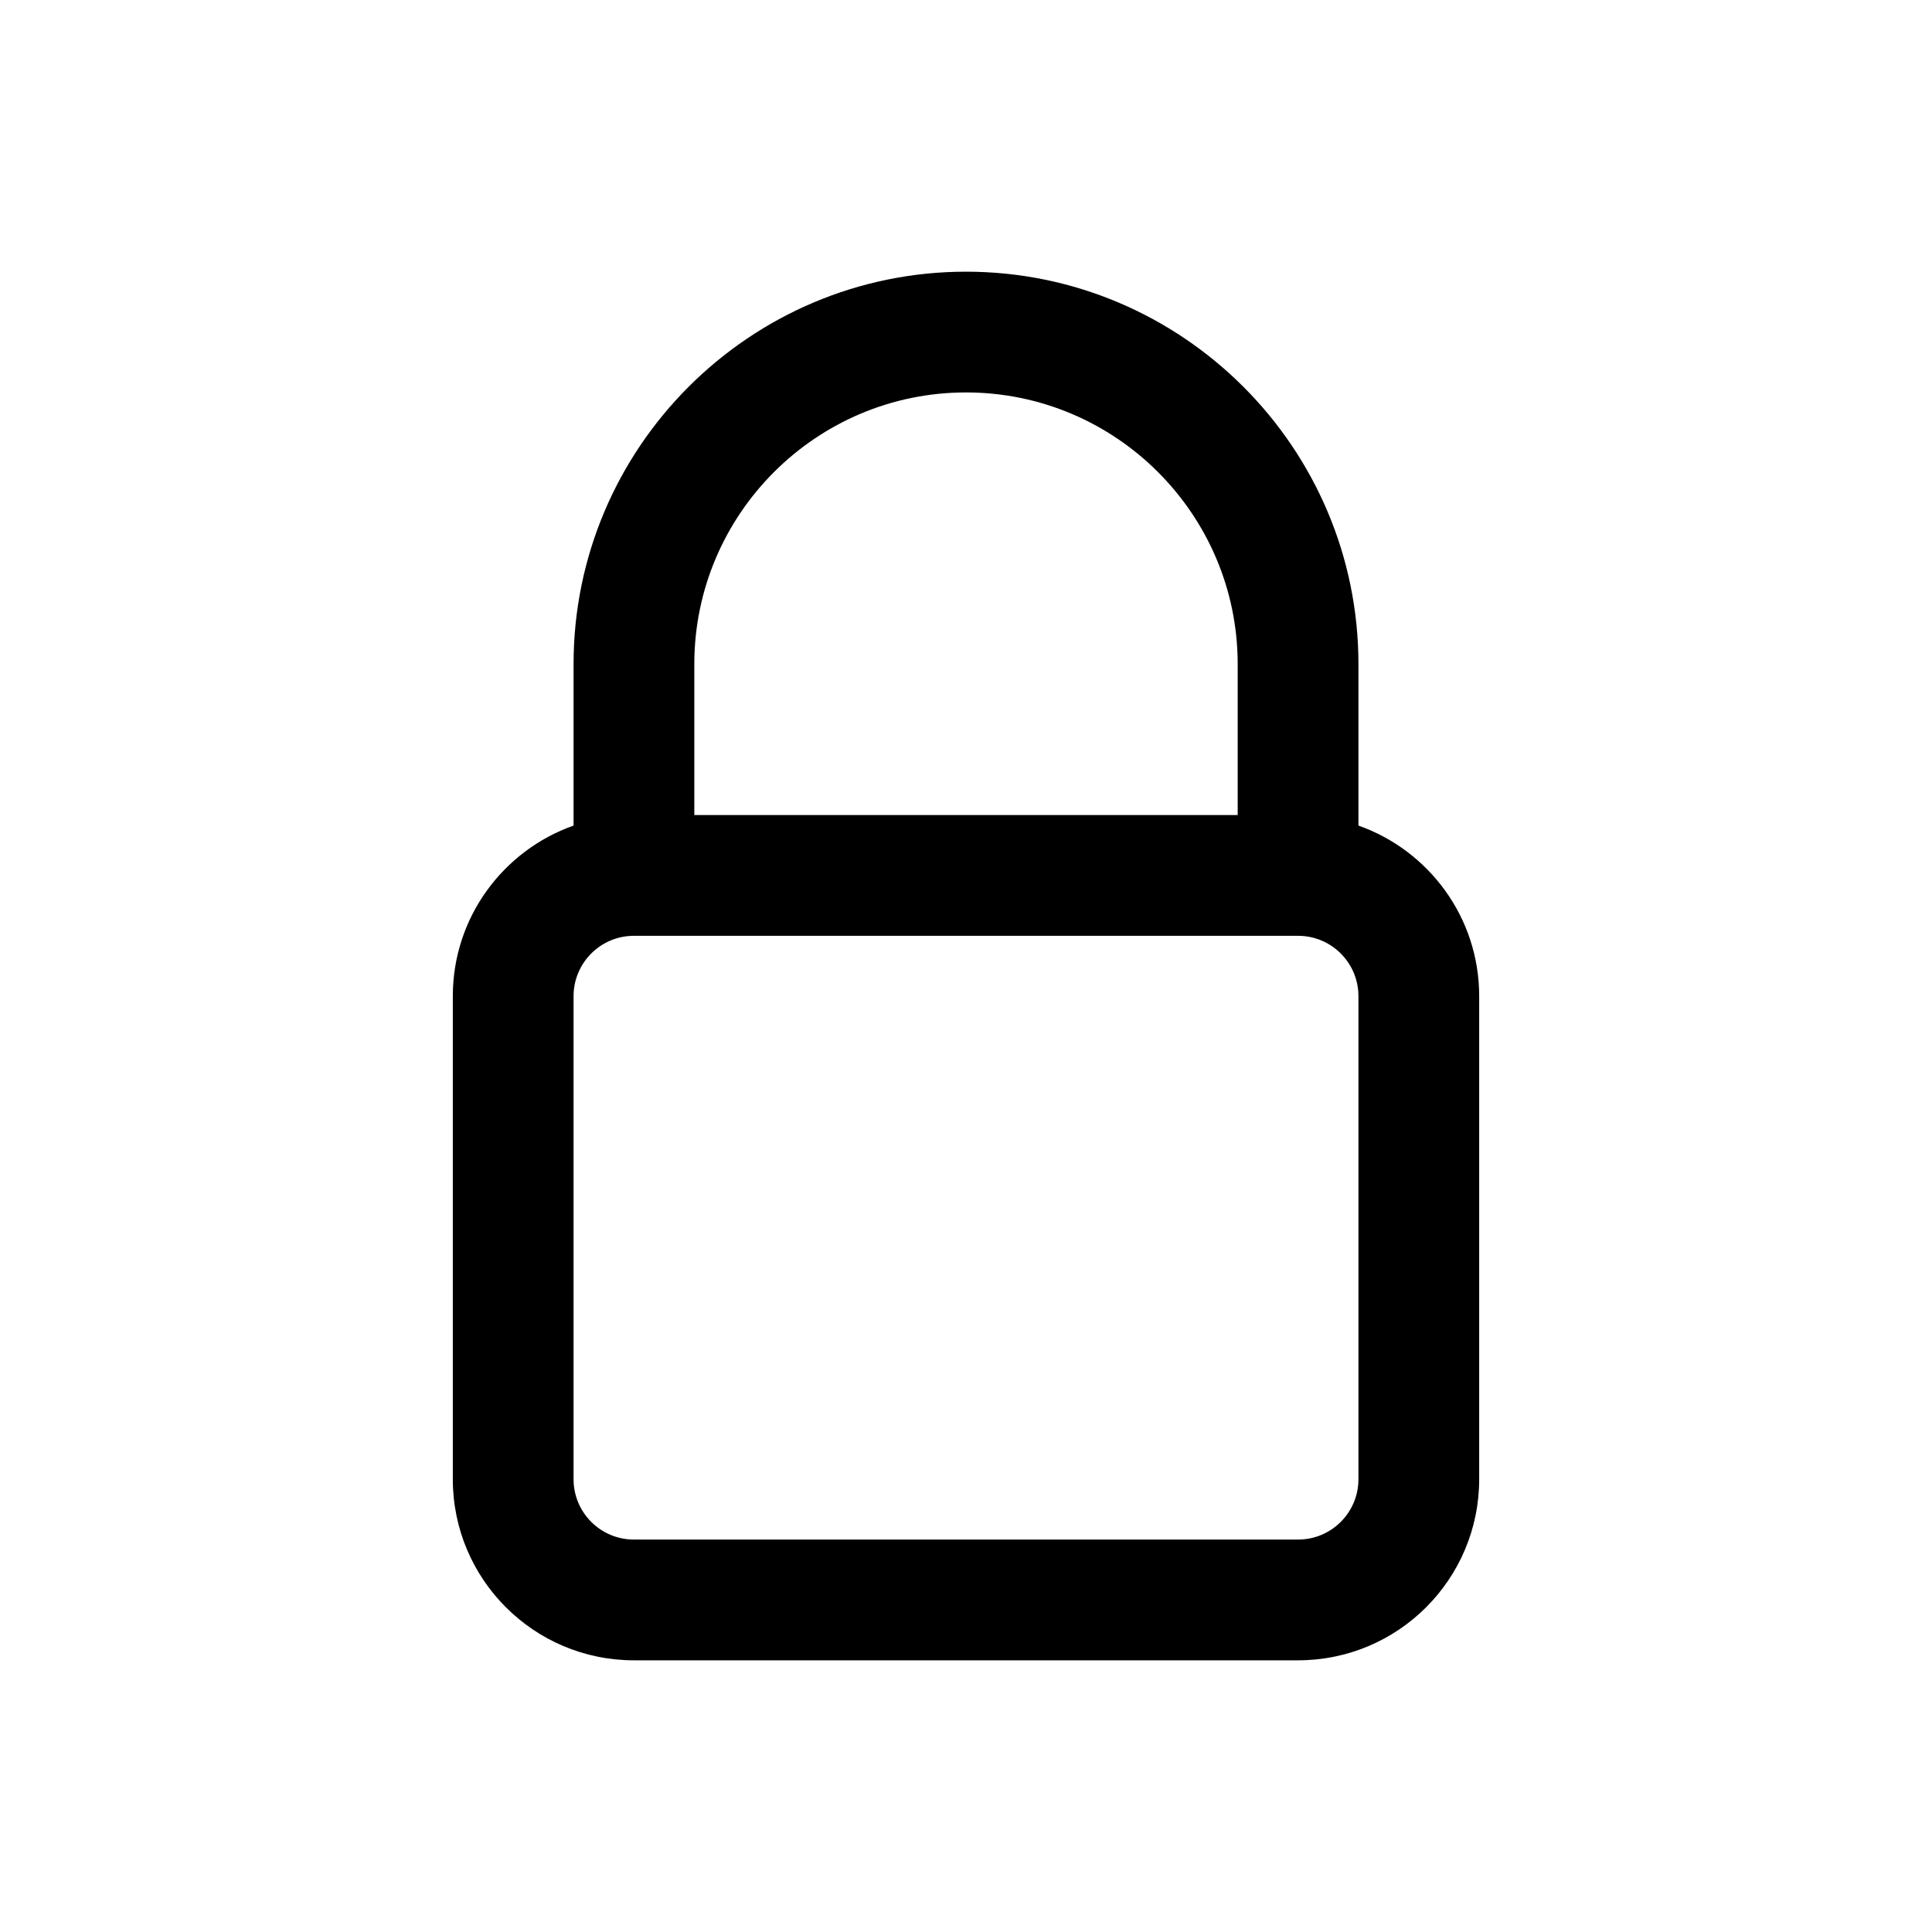<svg fill="#000000" xmlns="http://www.w3.org/2000/svg"  viewBox="0 0 64 64" width="24px" height="24px"><path d="M 32 9 C 24.832 9 19 14.832 19 22 L 19 27.348 C 16.671 28.172 15 30.388 15 33 L 15 49 C 15 52.314 17.686 55 21 55 L 43 55 C 46.314 55 49 52.314 49 49 L 49 33 C 49 30.388 47.329 28.172 45 27.348 L 45 22 C 45 14.832 39.168 9 32 9 z M 32 13 C 36.963 13 41 17.038 41 22 L 41 27 L 23 27 L 23 22 C 23 17.038 27.037 13 32 13 z M 21 31 L 43 31 C 44.105 31 45 31.895 45 33 L 45 49 C 45 50.105 44.105 51 43 51 L 21 51 C 19.895 51 19 50.105 19 49 L 19 33 C 19 31.895 19.895 31 21 31 z"/></svg>